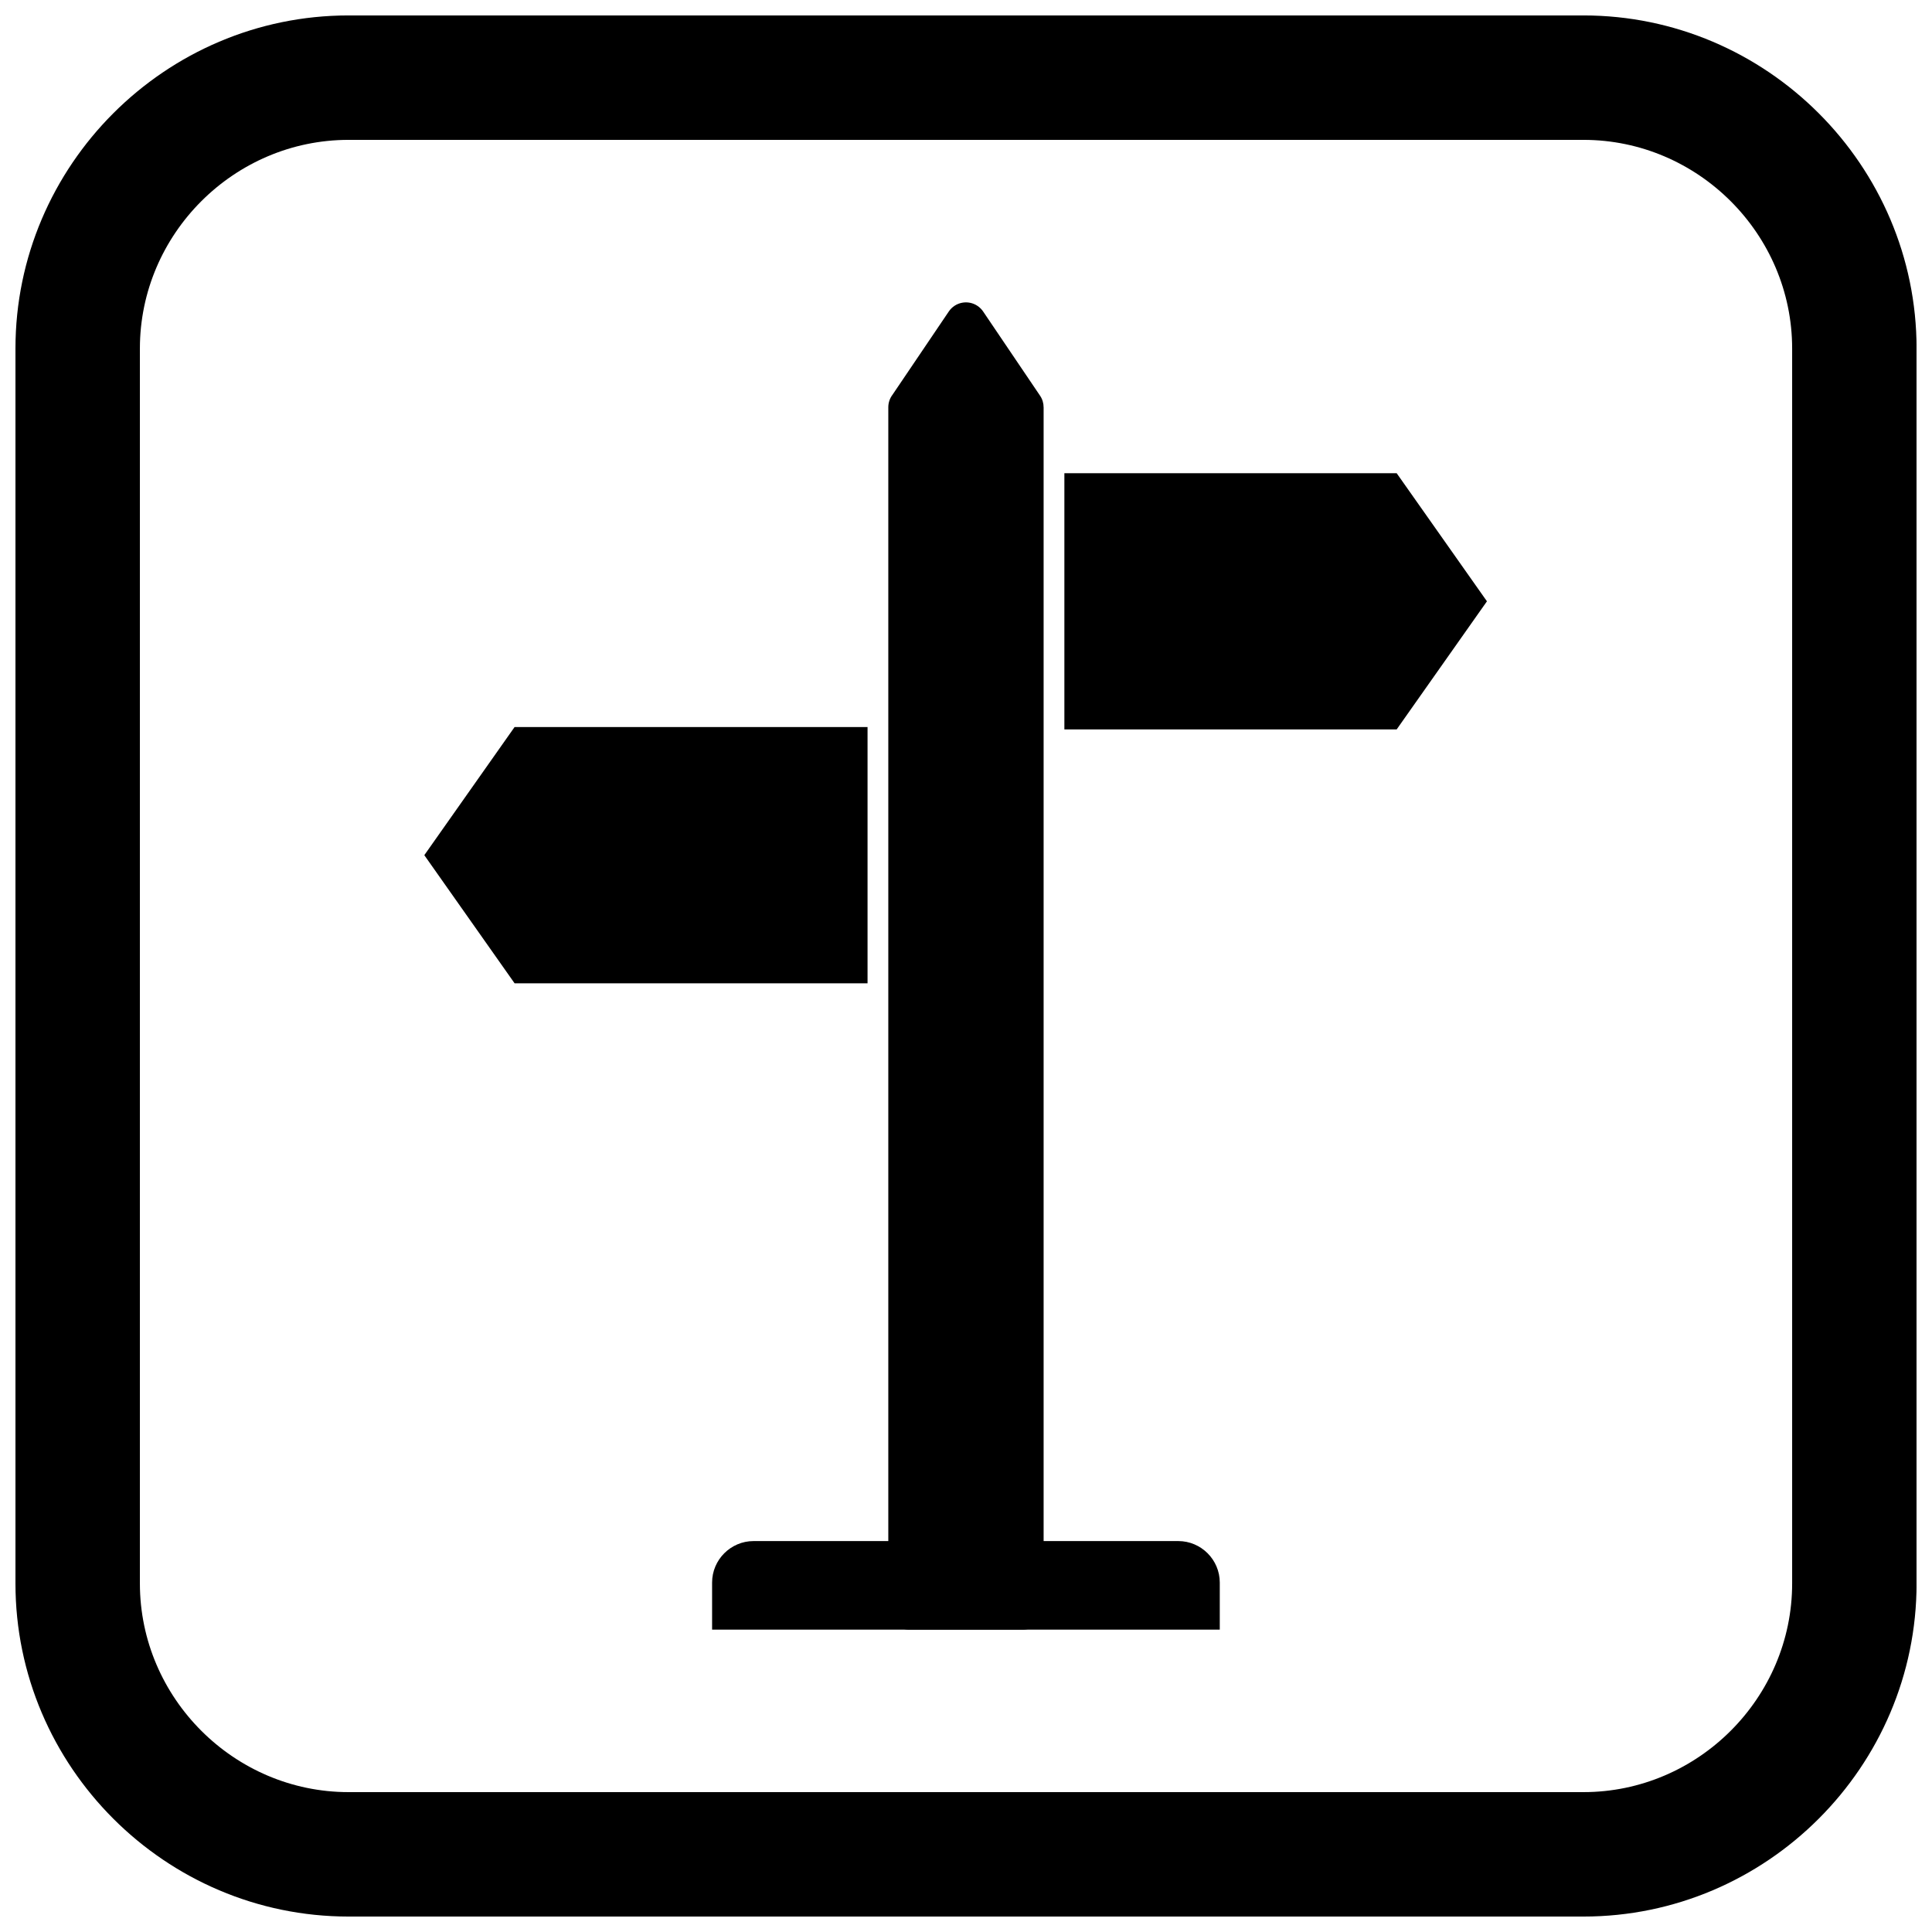 <?xml version="1.0" encoding="UTF-8"?>
<!-- Uploaded to: SVG Repo, www.svgrepo.com, Generator: SVG Repo Mixer Tools -->
<svg width="800px" height="800px" version="1.1" viewBox="144 144 512 512" xmlns="http://www.w3.org/2000/svg">
 <defs>
  <clipPath id="a">
   <path d="m148.09 148.09h503.81v503.81h-503.81z"/>
  </clipPath>
 </defs>
 <path d="m420.57 251.93v318.45c0 3.035-2.461 5.496-5.496 5.496h-30.168c-3.035 0-5.496-2.461-5.496-5.496v-318.45c0-1.234 0.406-2.375 1.094-3.289l14.934-22.09c1.695-2.512 5.109-3.176 7.621-1.48 0.637 0.43 1.152 0.965 1.543 1.57l15.023 22.219c0.637 0.941 0.941 2.012 0.938 3.07z" fill-rule="evenodd"/>
 <path d="m283.21 336.67h90.699v67.91h-93.539l-1.648-2.34-20.051-28.457-2.223-3.156 2.223-3.156 20.051-28.461 1.648-2.34z" fill-rule="evenodd"/>
 <path d="m426.07 269.4h88.059l1.648 2.34 20.051 28.457 2.227 3.156-2.227 3.156-20.051 28.457-1.648 2.34h-88.059z" fill-rule="evenodd"/>
 <path d="m343.71 552.4h112.55c6.047 0 10.992 4.945 10.992 10.992v12.48h-134.54v-12.48c0-6.047 4.945-10.992 10.992-10.992z" fill-rule="evenodd"/>
 <g clip-path="url(#a)">
  <path d="m236.37 148.09h327.27c48.551 0 88.273 39.723 88.273 88.273v327.27c0 48.551-39.723 88.273-88.273 88.273h-327.27c-48.551 0-88.273-39.723-88.273-88.273v-327.27c0-48.551 39.723-88.273 88.273-88.273zm0 32.977c-30.348 0-55.297 24.949-55.297 55.297v327.27c0 30.348 24.949 55.297 55.297 55.297h327.27c30.348 0 55.297-24.949 55.297-55.297v-327.27c0-30.348-24.949-55.297-55.297-55.297z" fill-rule="evenodd"/>
 </g>
</svg>